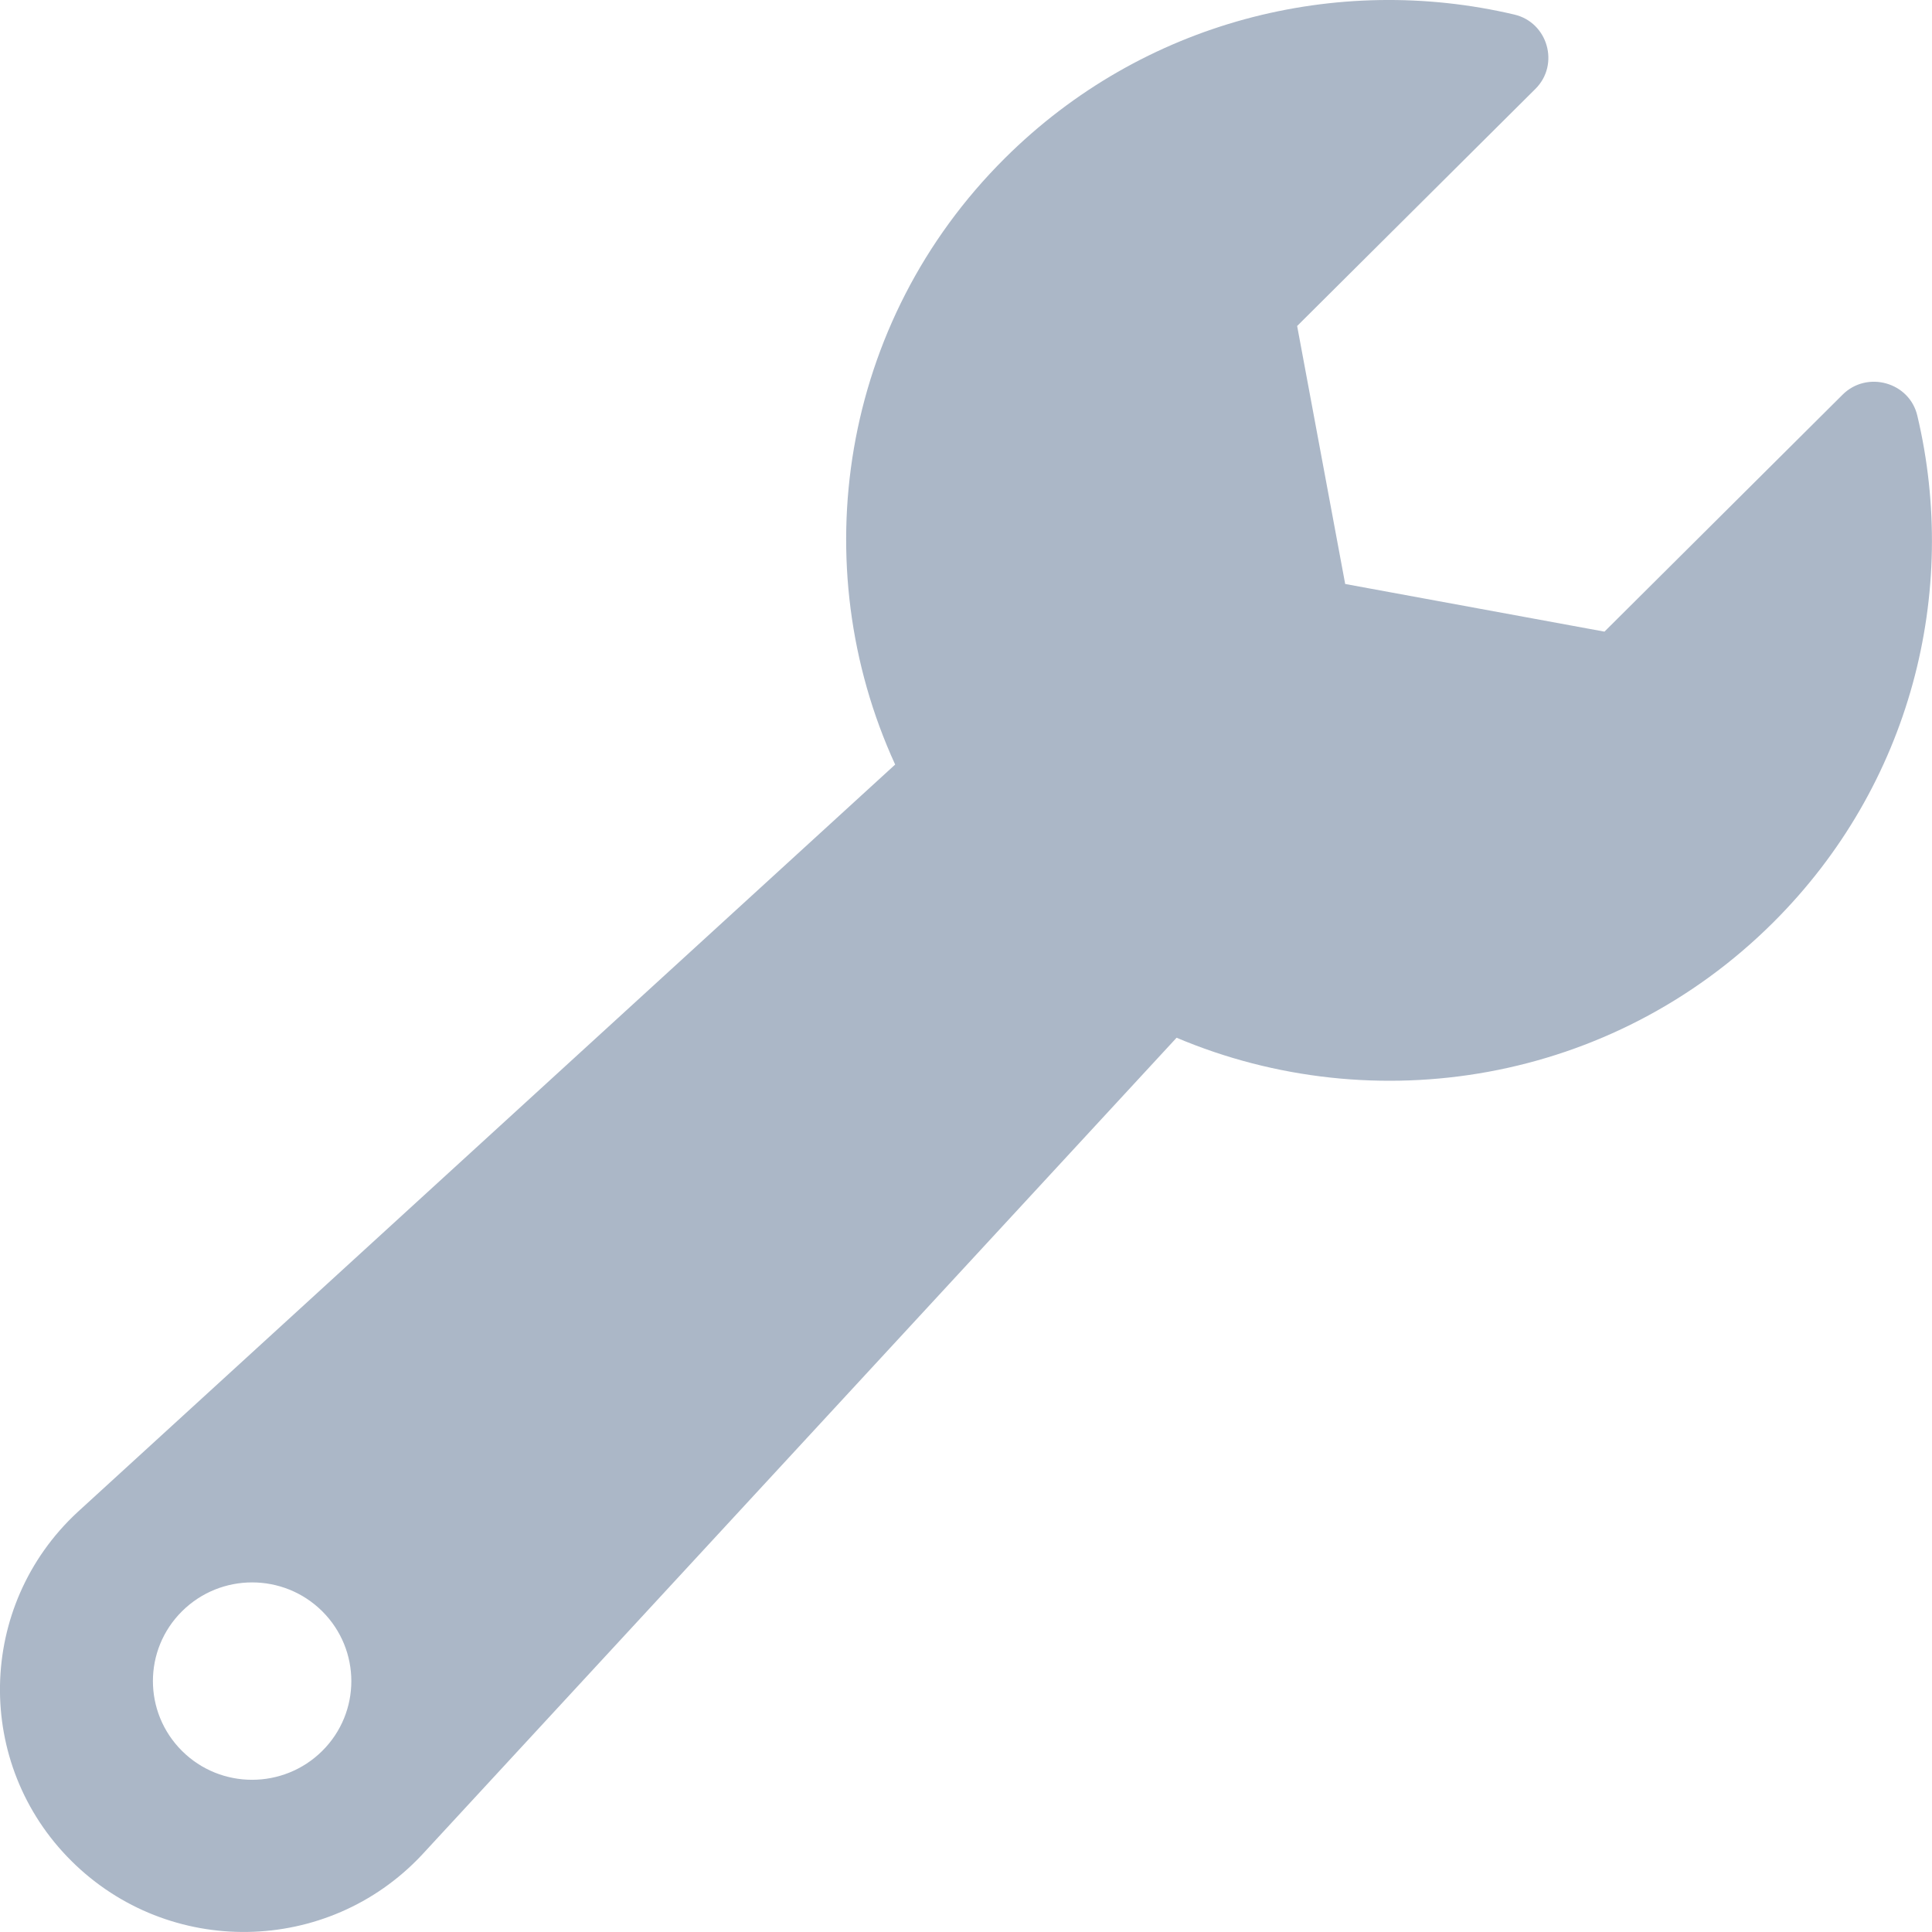 <svg width="15" height="15" viewBox="0 0 15 15" fill="none" xmlns="http://www.w3.org/2000/svg">
<path d="M14.886 3.227C14.825 2.967 14.496 2.875 14.306 3.064L12.457 4.904L10.444 4.534L10.071 2.531L11.921 0.69C12.111 0.501 12.018 0.174 11.757 0.113C10.381 -0.211 8.874 0.161 7.801 1.229C6.522 2.502 6.241 4.388 6.95 5.936L0.601 11.741C-0.182 12.468 -0.203 13.695 0.554 14.448C1.311 15.201 2.544 15.181 3.275 14.402L9.135 8.057C10.671 8.706 12.513 8.41 13.765 7.164C14.839 6.096 15.211 4.596 14.886 3.227V3.227ZM2.502 13.594C2.201 13.893 1.713 13.893 1.413 13.594C1.112 13.294 1.112 12.809 1.413 12.51C1.714 12.211 2.201 12.211 2.502 12.51C2.803 12.81 2.803 13.295 2.502 13.594Z" fill="#ABB7C7"/>
</svg>
